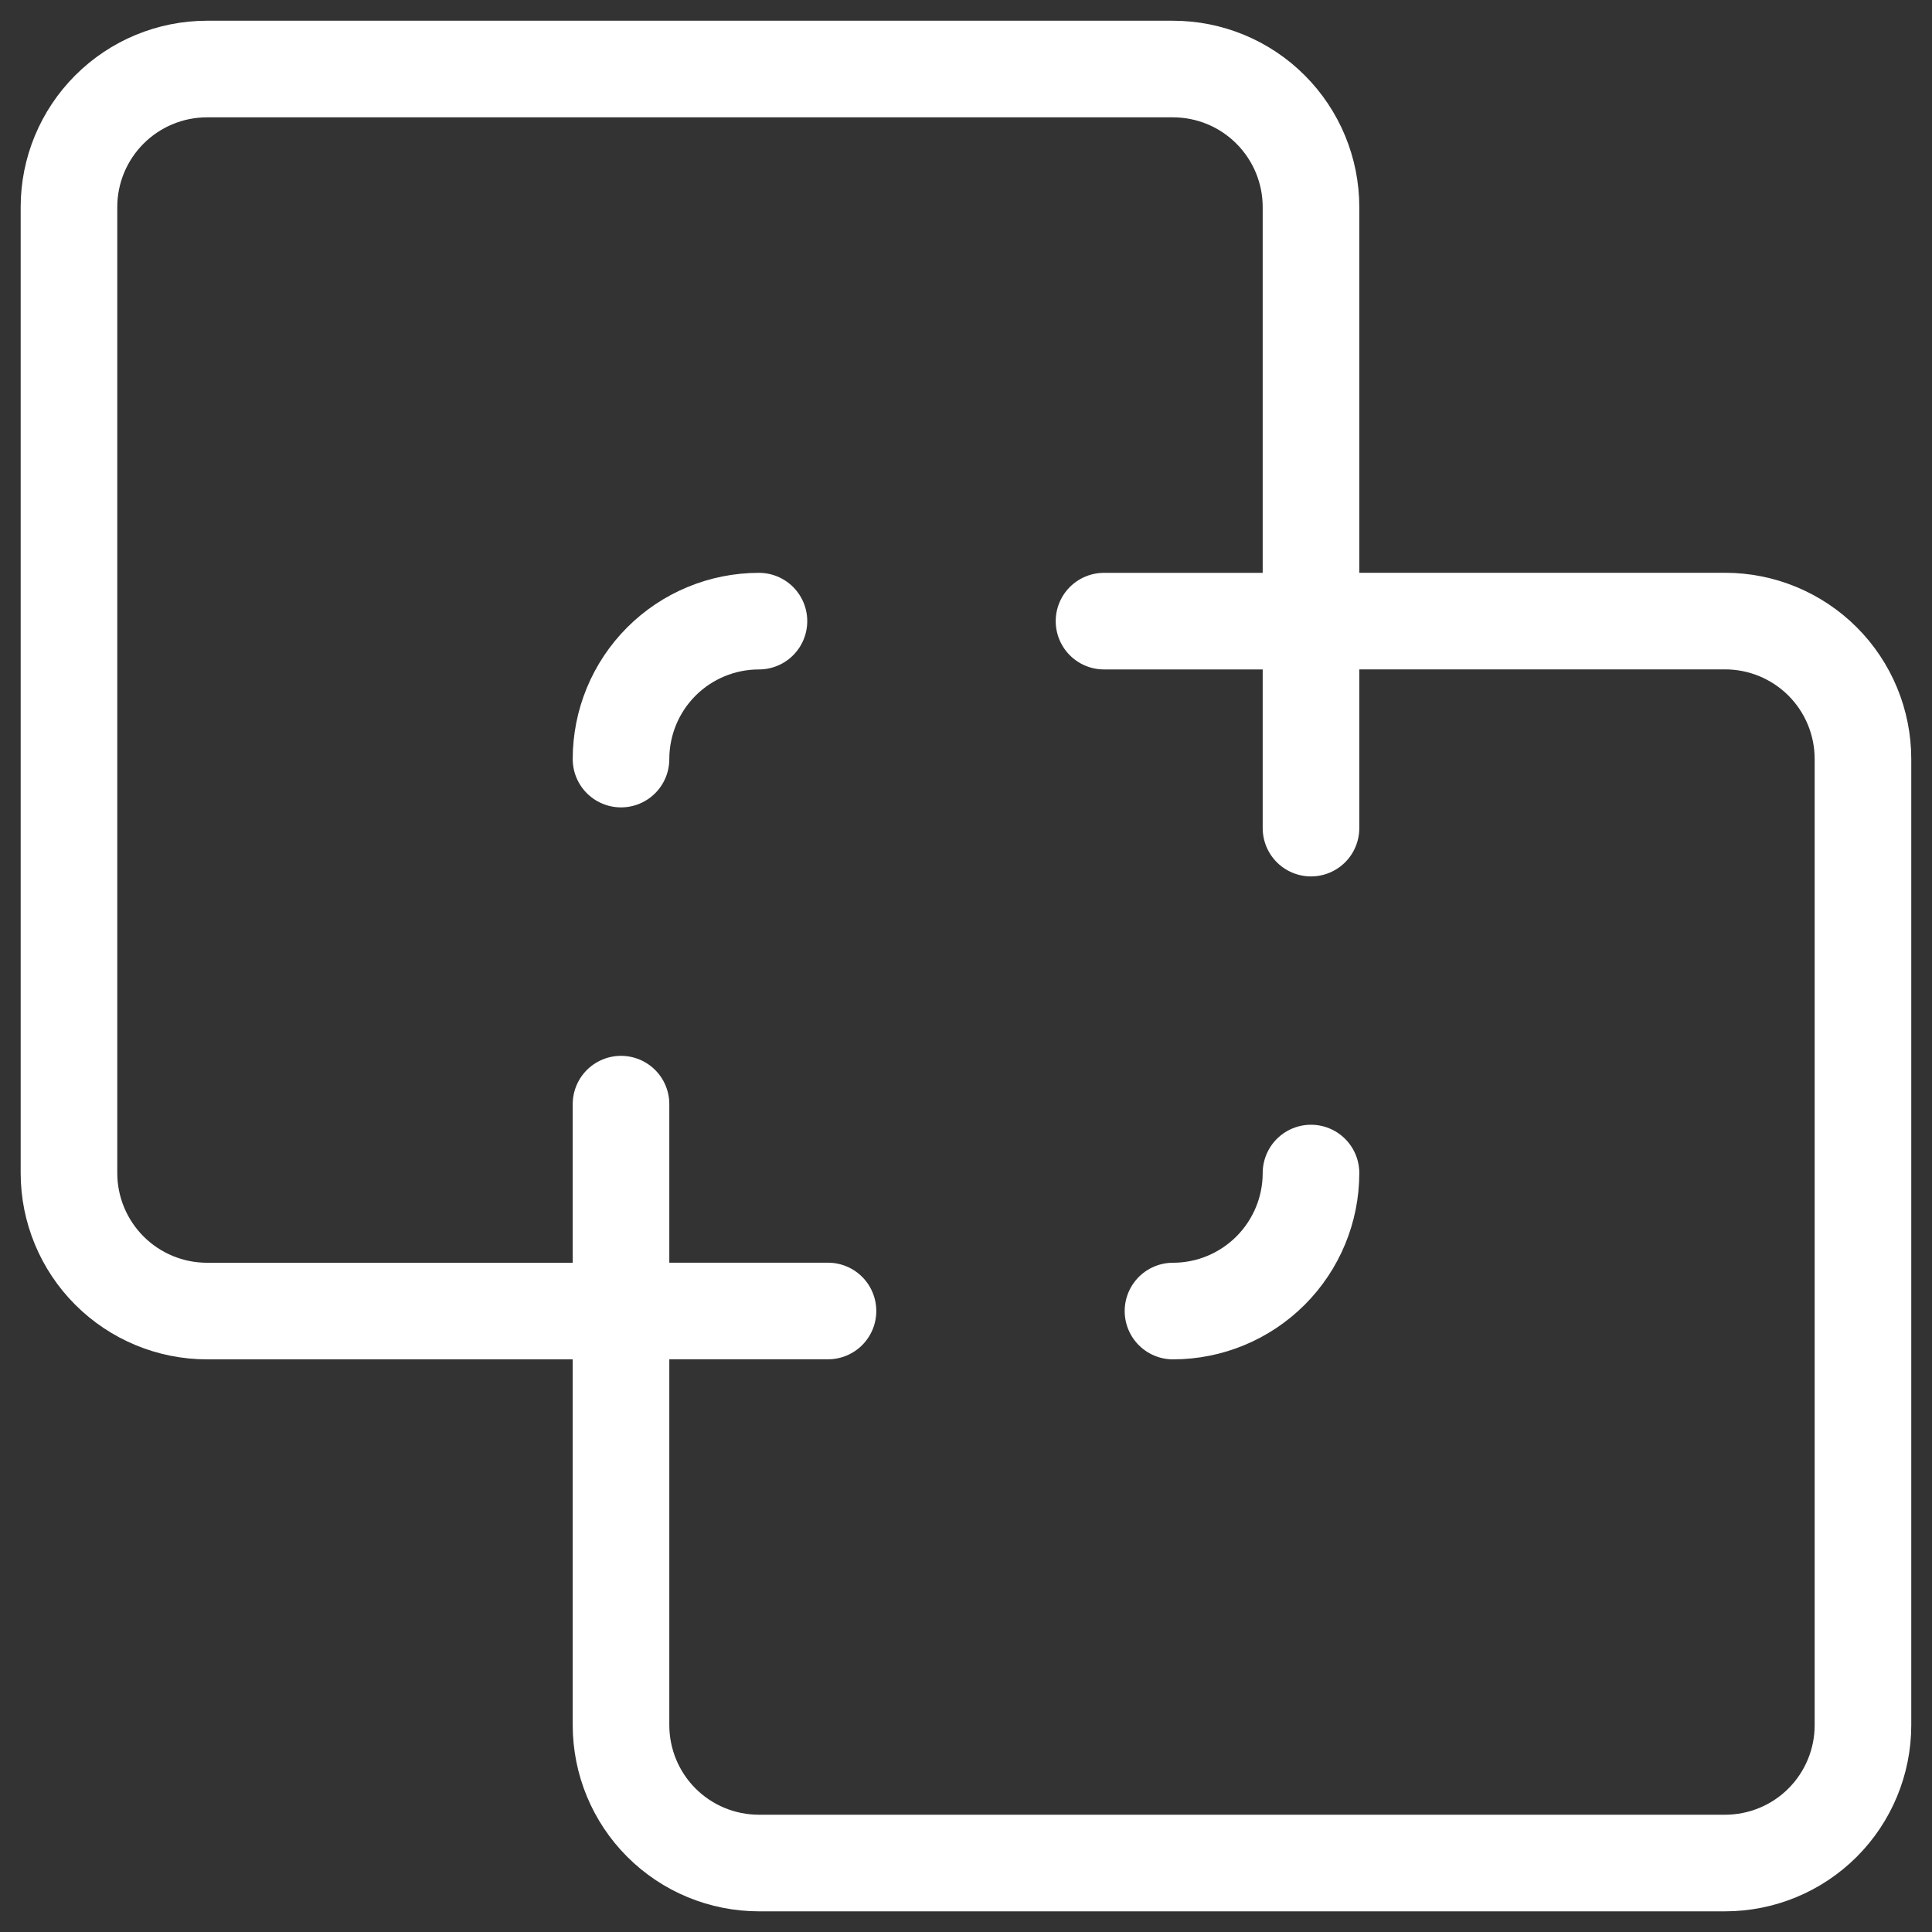 <svg width="30" height="30" viewBox="0 0 30 30" fill="none" xmlns="http://www.w3.org/2000/svg">
<rect x="0" y="0" width="30" height="30" fill="#333333" stroke="none"/>
<g clip-path="url(#clip0_574_1894)">
<path d="M18.214 20.358C18.782 20.358 19.327 20.132 19.729 19.73C20.131 19.328 20.357 18.783 20.357 18.215" stroke="white" stroke-width="1.5" stroke-linecap="round" stroke-linejoin="round"/>
<path d="M9.643 20.357H12.857" stroke="white" stroke-width="1.5" stroke-linecap="round" stroke-linejoin="round"/>
<path d="M20.357 9.645V12.859" stroke="white" stroke-width="1.5" stroke-linecap="round" stroke-linejoin="round"/>
<path d="M11.785 9.645C11.217 9.645 10.672 9.87 10.27 10.272C9.868 10.674 9.643 11.219 9.643 11.787" stroke="white" stroke-width="1.5" stroke-linecap="round" stroke-linejoin="round"/>
<path d="M1.071 3.215C1.071 2.647 1.297 2.102 1.699 1.7C2.101 1.298 2.646 1.072 3.214 1.072H18.214C18.782 1.072 19.328 1.298 19.729 1.7C20.131 2.102 20.357 2.647 20.357 3.215V9.644H26.786C27.354 9.644 27.899 9.869 28.301 10.271C28.703 10.673 28.928 11.218 28.928 11.787V26.787C28.928 27.355 28.703 27.9 28.301 28.302C27.899 28.704 27.354 28.929 26.786 28.929H11.786C11.217 28.929 10.672 28.704 10.27 28.302C9.868 27.9 9.643 27.355 9.643 26.787V20.358H3.214C2.646 20.358 2.101 20.132 1.699 19.73C1.297 19.328 1.071 18.783 1.071 18.215V3.215Z" stroke="white" stroke-width="1.5" stroke-linecap="round" stroke-linejoin="round"/>
<path d="M17.143 9.645H20.357" stroke="white" stroke-width="1.5" stroke-linecap="round" stroke-linejoin="round"/>
<path d="M9.643 17.145V20.359" stroke="white" stroke-width="1.5" stroke-linecap="round" stroke-linejoin="round"/>
</g>
<defs>
<clipPath id="clip0_574_1894">
<rect width="30" height="30" fill="white"/>
</clipPath>
</defs>
</svg>
